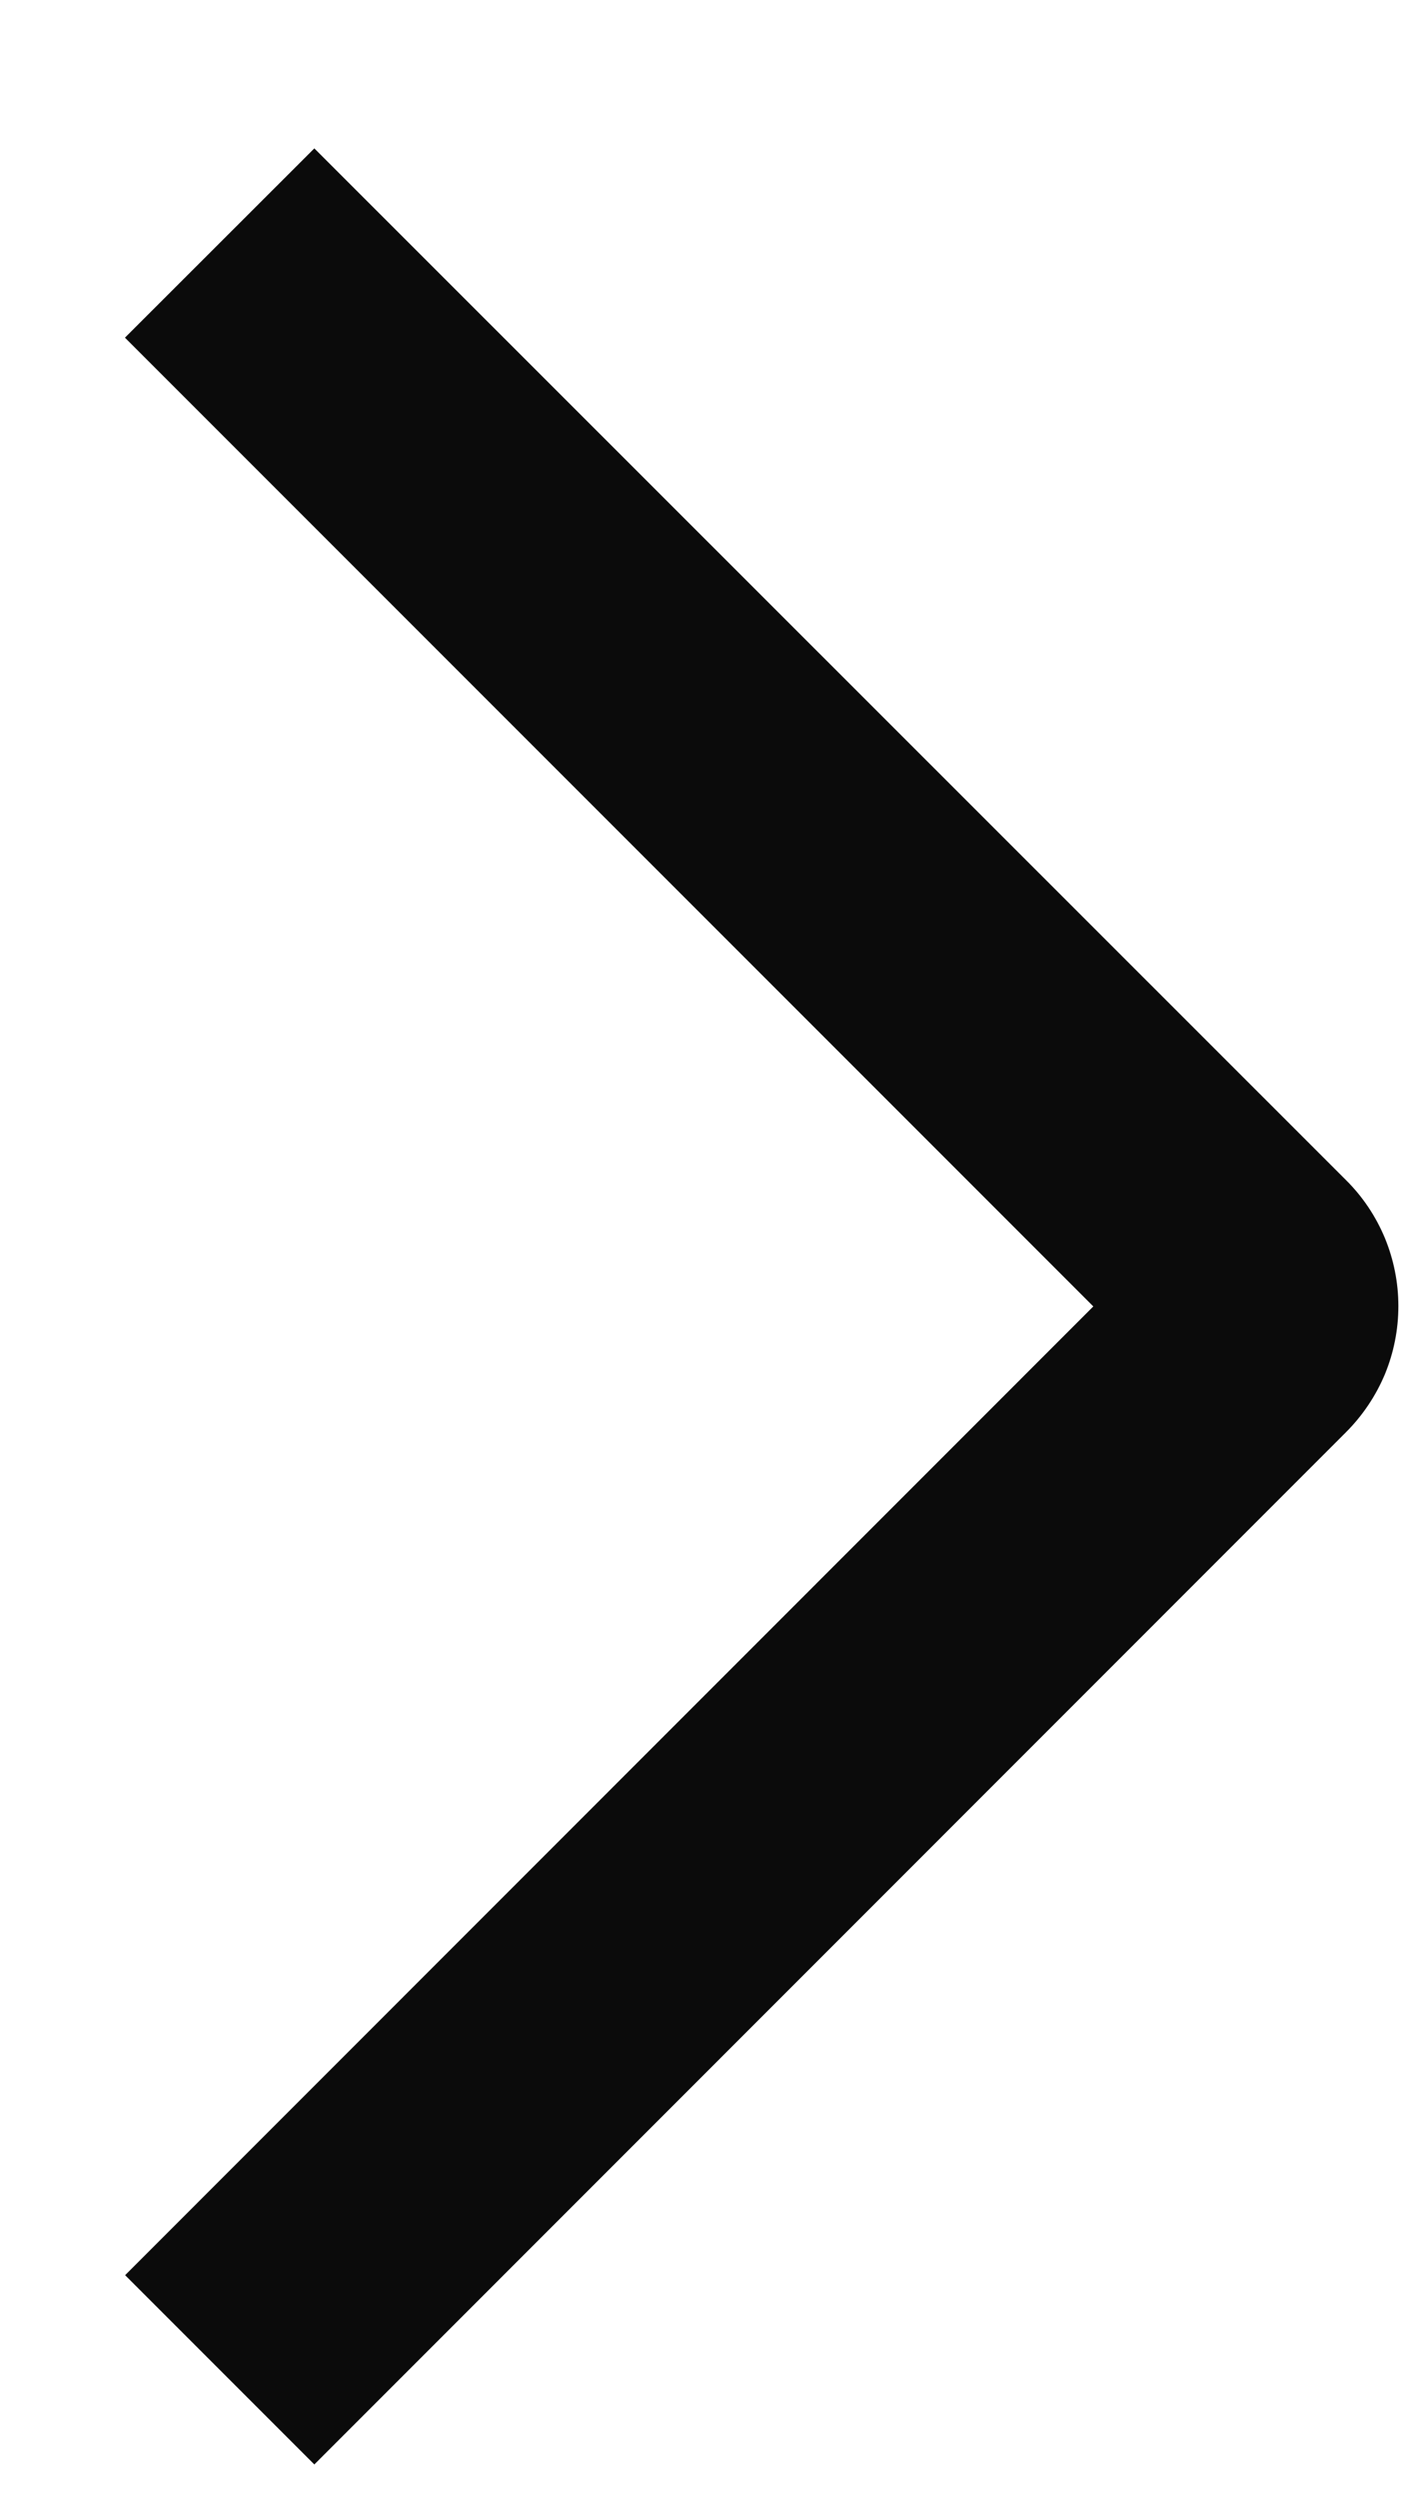 <svg width="8" height="14" viewBox="0 0 8 14" fill="none" xmlns="http://www.w3.org/2000/svg">
<path d="M0.7 1.891L1.761 0.831L7.54 6.608C7.633 6.7 7.707 6.81 7.758 6.932C7.808 7.053 7.834 7.183 7.834 7.314C7.834 7.446 7.808 7.576 7.758 7.697C7.707 7.818 7.633 7.928 7.54 8.021L1.761 13.801L0.701 12.741L6.125 7.316L0.7 1.891Z" fill="#0B0B0B"/>
</svg>
